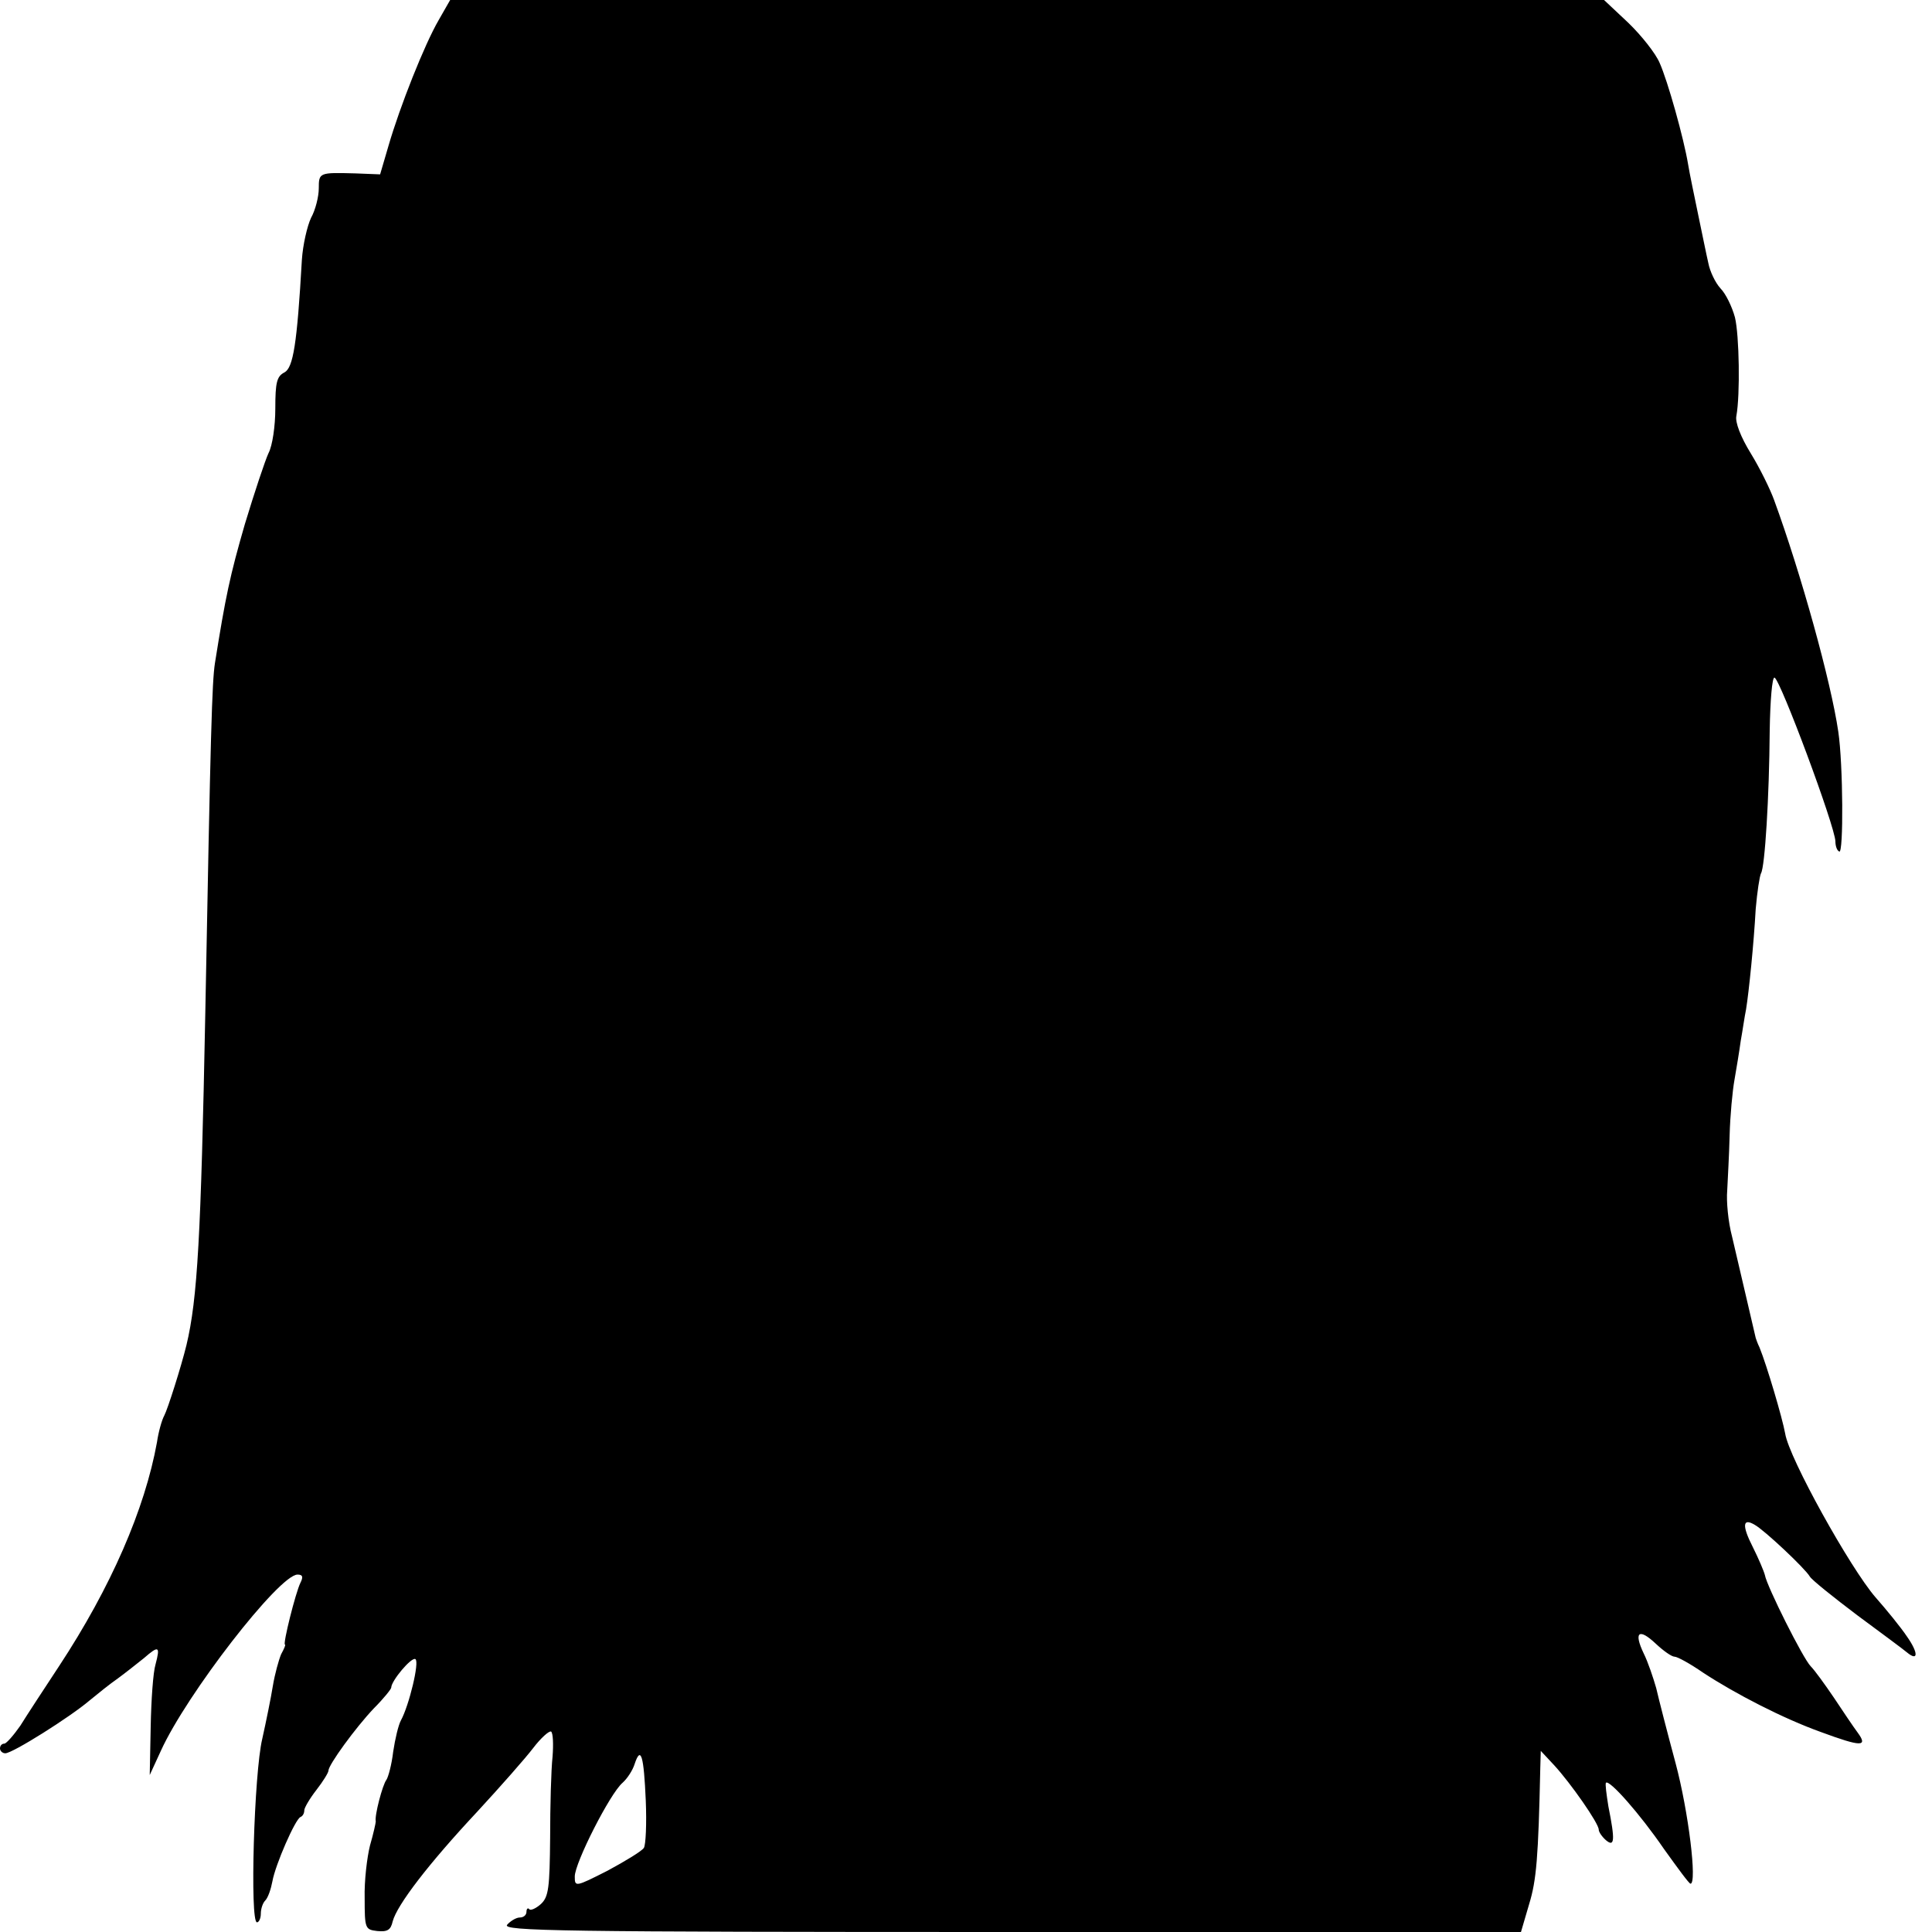 <?xml version="1.0" standalone="no"?>
<!DOCTYPE svg PUBLIC "-//W3C//DTD SVG 20010904//EN"
 "http://www.w3.org/TR/2001/REC-SVG-20010904/DTD/svg10.dtd">
<svg version="1.0" xmlns="http://www.w3.org/2000/svg"
 width="400pt" height="400pt" viewBox="0 0 400 400"
 preserveAspectRatio="xMidYMid meet">
<g transform="translate(0,400) scale(0.1,-0.1)"
fill="#000000" stroke="none">
<path d="M908 3958 c-29 -50 -80 -178 -104 -261 l-17 -58 -51 2 c-75 2 -76 2
-76 -31 0 -17 -7 -45 -16 -61 -8 -17 -17 -56 -19 -87 -10 -175 -18 -223 -36
-233 -16 -8 -19 -21 -19 -75 0 -36 -6 -77 -14 -92 -7 -15 -29 -81 -49 -147
-31 -107 -40 -150 -62 -288 -6 -39 -9 -138 -20 -727 -9 -459 -16 -589 -39
-685 -11 -45 -39 -133 -46 -146 -5 -9 -12 -34 -15 -55 -25 -138 -95 -300 -203
-464 -31 -47 -67 -102 -80 -123 -14 -20 -29 -37 -33 -37 -5 0 -9 -4 -9 -10 0
-5 5 -10 11 -10 15 0 134 75 174 109 17 14 43 35 59 46 15 11 39 30 54 42 31
27 34 25 24 -13 -5 -16 -9 -74 -10 -129 l-2 -100 23 50 c53 117 245 365 283
365 11 0 12 -5 6 -17 -10 -20 -37 -128 -32 -128 2 0 -2 -9 -8 -20 -5 -12 -13
-41 -17 -65 -4 -25 -14 -74 -22 -110 -17 -70 -26 -380 -11 -380 4 0 8 8 8 18
0 10 4 22 9 27 6 6 12 24 15 40 6 34 47 128 58 133 5 2 8 8 8 14 0 5 11 24 25
42 14 18 25 36 25 40 0 12 56 89 94 129 20 20 36 40 36 43 0 14 42 64 50 59 9
-5 -13 -96 -30 -127 -5 -9 -12 -38 -16 -65 -3 -26 -10 -52 -14 -58 -8 -10 -25
-75 -22 -86 0 -3 -5 -26 -12 -50 -6 -24 -12 -73 -11 -109 0 -63 1 -65 26 -68
21 -2 28 2 32 20 9 34 74 119 175 227 48 52 100 111 116 132 16 21 33 36 37
34 4 -3 5 -26 3 -52 -3 -27 -5 -102 -5 -168 -1 -103 -3 -122 -19 -137 -10 -9
-21 -14 -24 -11 -3 4 -6 1 -6 -5 0 -7 -6 -12 -14 -12 -7 0 -19 -7 -26 -15 -11
-13 106 -15 1043 -15 l1056 0 17 58 c15 49 19 96 23 282 l1 35 28 -30 c34 -37
92 -120 92 -133 0 -5 7 -15 15 -22 18 -15 19 0 5 70 -4 25 -7 47 -5 49 7 7 70
-64 120 -137 28 -39 52 -72 55 -72 14 0 -4 149 -31 250 -17 63 -35 133 -40
155 -6 21 -17 54 -26 72 -21 44 -10 53 25 20 16 -15 33 -27 39 -27 6 0 33 -15
59 -33 67 -44 166 -95 244 -123 84 -31 98 -31 76 -1 -9 12 -31 45 -49 72 -19
28 -40 57 -48 65 -16 16 -91 166 -95 189 -2 8 -13 34 -25 58 -23 45 -21 61 4
46 20 -11 104 -90 114 -107 4 -7 49 -43 98 -80 50 -37 96 -71 103 -77 24 -20
24 -1 0 33 -12 18 -42 55 -65 81 -52 60 -179 288 -187 339 -6 33 -38 141 -53
178 -4 8 -7 17 -8 20 -2 8 -35 151 -49 210 -8 30 -12 73 -10 95 1 22 4 73 5
114 1 41 6 93 10 115 4 23 10 59 13 81 4 22 8 51 11 65 6 37 16 136 20 208 3
35 8 68 11 74 8 13 17 157 18 296 1 61 5 111 10 109 12 -4 125 -307 126 -339
0 -9 3 -19 8 -21 9 -6 8 181 -2 248 -15 103 -77 327 -133 480 -8 22 -29 65
-48 96 -21 34 -33 65 -30 78 8 44 6 167 -3 204 -6 22 -19 49 -30 60 -11 12
-22 36 -25 52 -4 17 -13 62 -21 100 -8 39 -18 86 -21 105 -9 54 -42 172 -59
210 -8 19 -37 56 -65 83 l-50 47 -1194 0 -1195 0 -24 -42z m429 -3686 c2 -48
0 -92 -4 -98 -5 -7 -38 -27 -75 -47 -67 -34 -68 -34 -68 -12 0 28 73 172 99
194 10 9 21 26 25 39 13 39 19 16 23 -76z"/>
</g>
</svg>
